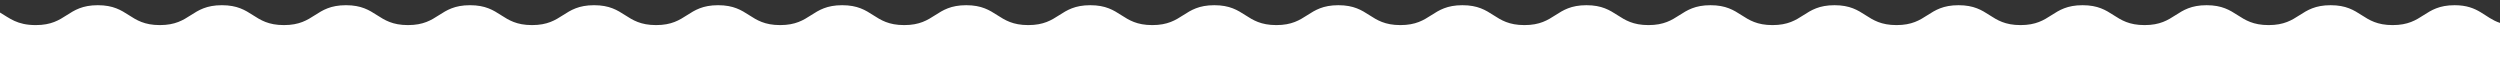 <?xml version="1.0" encoding="utf-8"?>
<!-- Generator: Adobe Illustrator 28.1.0, SVG Export Plug-In . SVG Version: 6.00 Build 0)  -->
<svg version="1.1" id="Capa_1" xmlns="http://www.w3.org/2000/svg" xmlns:xlink="http://www.w3.org/1999/xlink" x="0px" y="0px"
	 viewBox="0 0 1920 49.46" style="enable-background:new 0 0 1920 49.46;" xml:space="preserve">
<rect x="0" y="0" width="1920" height="49.46" fill="#333333" stroke="none"/>
<style type="text/css">
	.st0{fill:#FFFFFF;}
</style>
<path class="st0" d="M1837.56,19.27c-23.82,0-23.82-15.27-47.63-15.27c-23.82,0-23.82,15.27-47.63,15.27
	c-23.82,0-23.82-15.27-47.63-15.27c-23.82,0-23.82,15.27-47.63,15.27c-23.82,0-23.82-15.27-47.63-15.27
	c-23.82,0-23.82,15.27-47.63,15.27c-23.81,0-23.81-15.27-47.62-15.27c-23.82,0-23.82,15.27-47.63,15.27
	c-23.81,0-23.81-15.27-47.62-15.27c-23.82,0-23.82,15.27-47.63,15.27c-23.81,0-23.81-15.27-47.62-15.27
	c-23.82,0-23.82,15.27-47.63,15.27c-23.81,0-23.81-15.27-47.63-15.27c-23.81,0-23.81,15.27-47.63,15.27
	c-23.82,0-23.82-15.27-47.63-15.27c-23.81,0-23.81,15.27-47.63,15.27c-23.82,0-23.82-15.27-47.63-15.27
	c-23.82,0-23.82,15.27-47.64,15.27C956.41,19.27,956.41,4,932.59,4c-23.82,0-23.82,15.27-47.63,15.27
	C861.14,19.27,861.14,4,837.33,4c-23.82,0-23.82,15.27-47.63,15.27C765.88,19.27,765.88,4,742.06,4
	c-23.82,0-23.82,15.27-47.64,15.27C670.6,19.27,670.6,4,646.79,4c-23.82,0-23.82,15.27-47.64,15.27C575.33,19.27,575.33,4,551.51,4
	c-23.82,0-23.82,15.27-47.64,15.27C480.06,19.27,480.06,4,456.24,4c-23.82,0-23.82,15.27-47.64,15.27
	C384.79,19.27,384.79,4,360.97,4c-23.82,0-23.82,15.27-47.64,15.27C289.52,19.27,289.52,4,265.7,4c-23.82,0-23.82,15.27-47.64,15.27
	C194.24,19.27,194.24,4,170.41,4c-23.82,0-23.82,15.27-47.64,15.27C98.95,19.27,98.95,4,75.13,4C51.3,4,51.3,19.27,27.48,19.27
	C13.06,19.27,7.45,13.98,0,9.62v40.84h1920V17.6c-12.04-3.98-16.38-13.6-34.81-13.6C1861.37,4,1861.37,19.27,1837.56,19.27z"/>
</svg>
